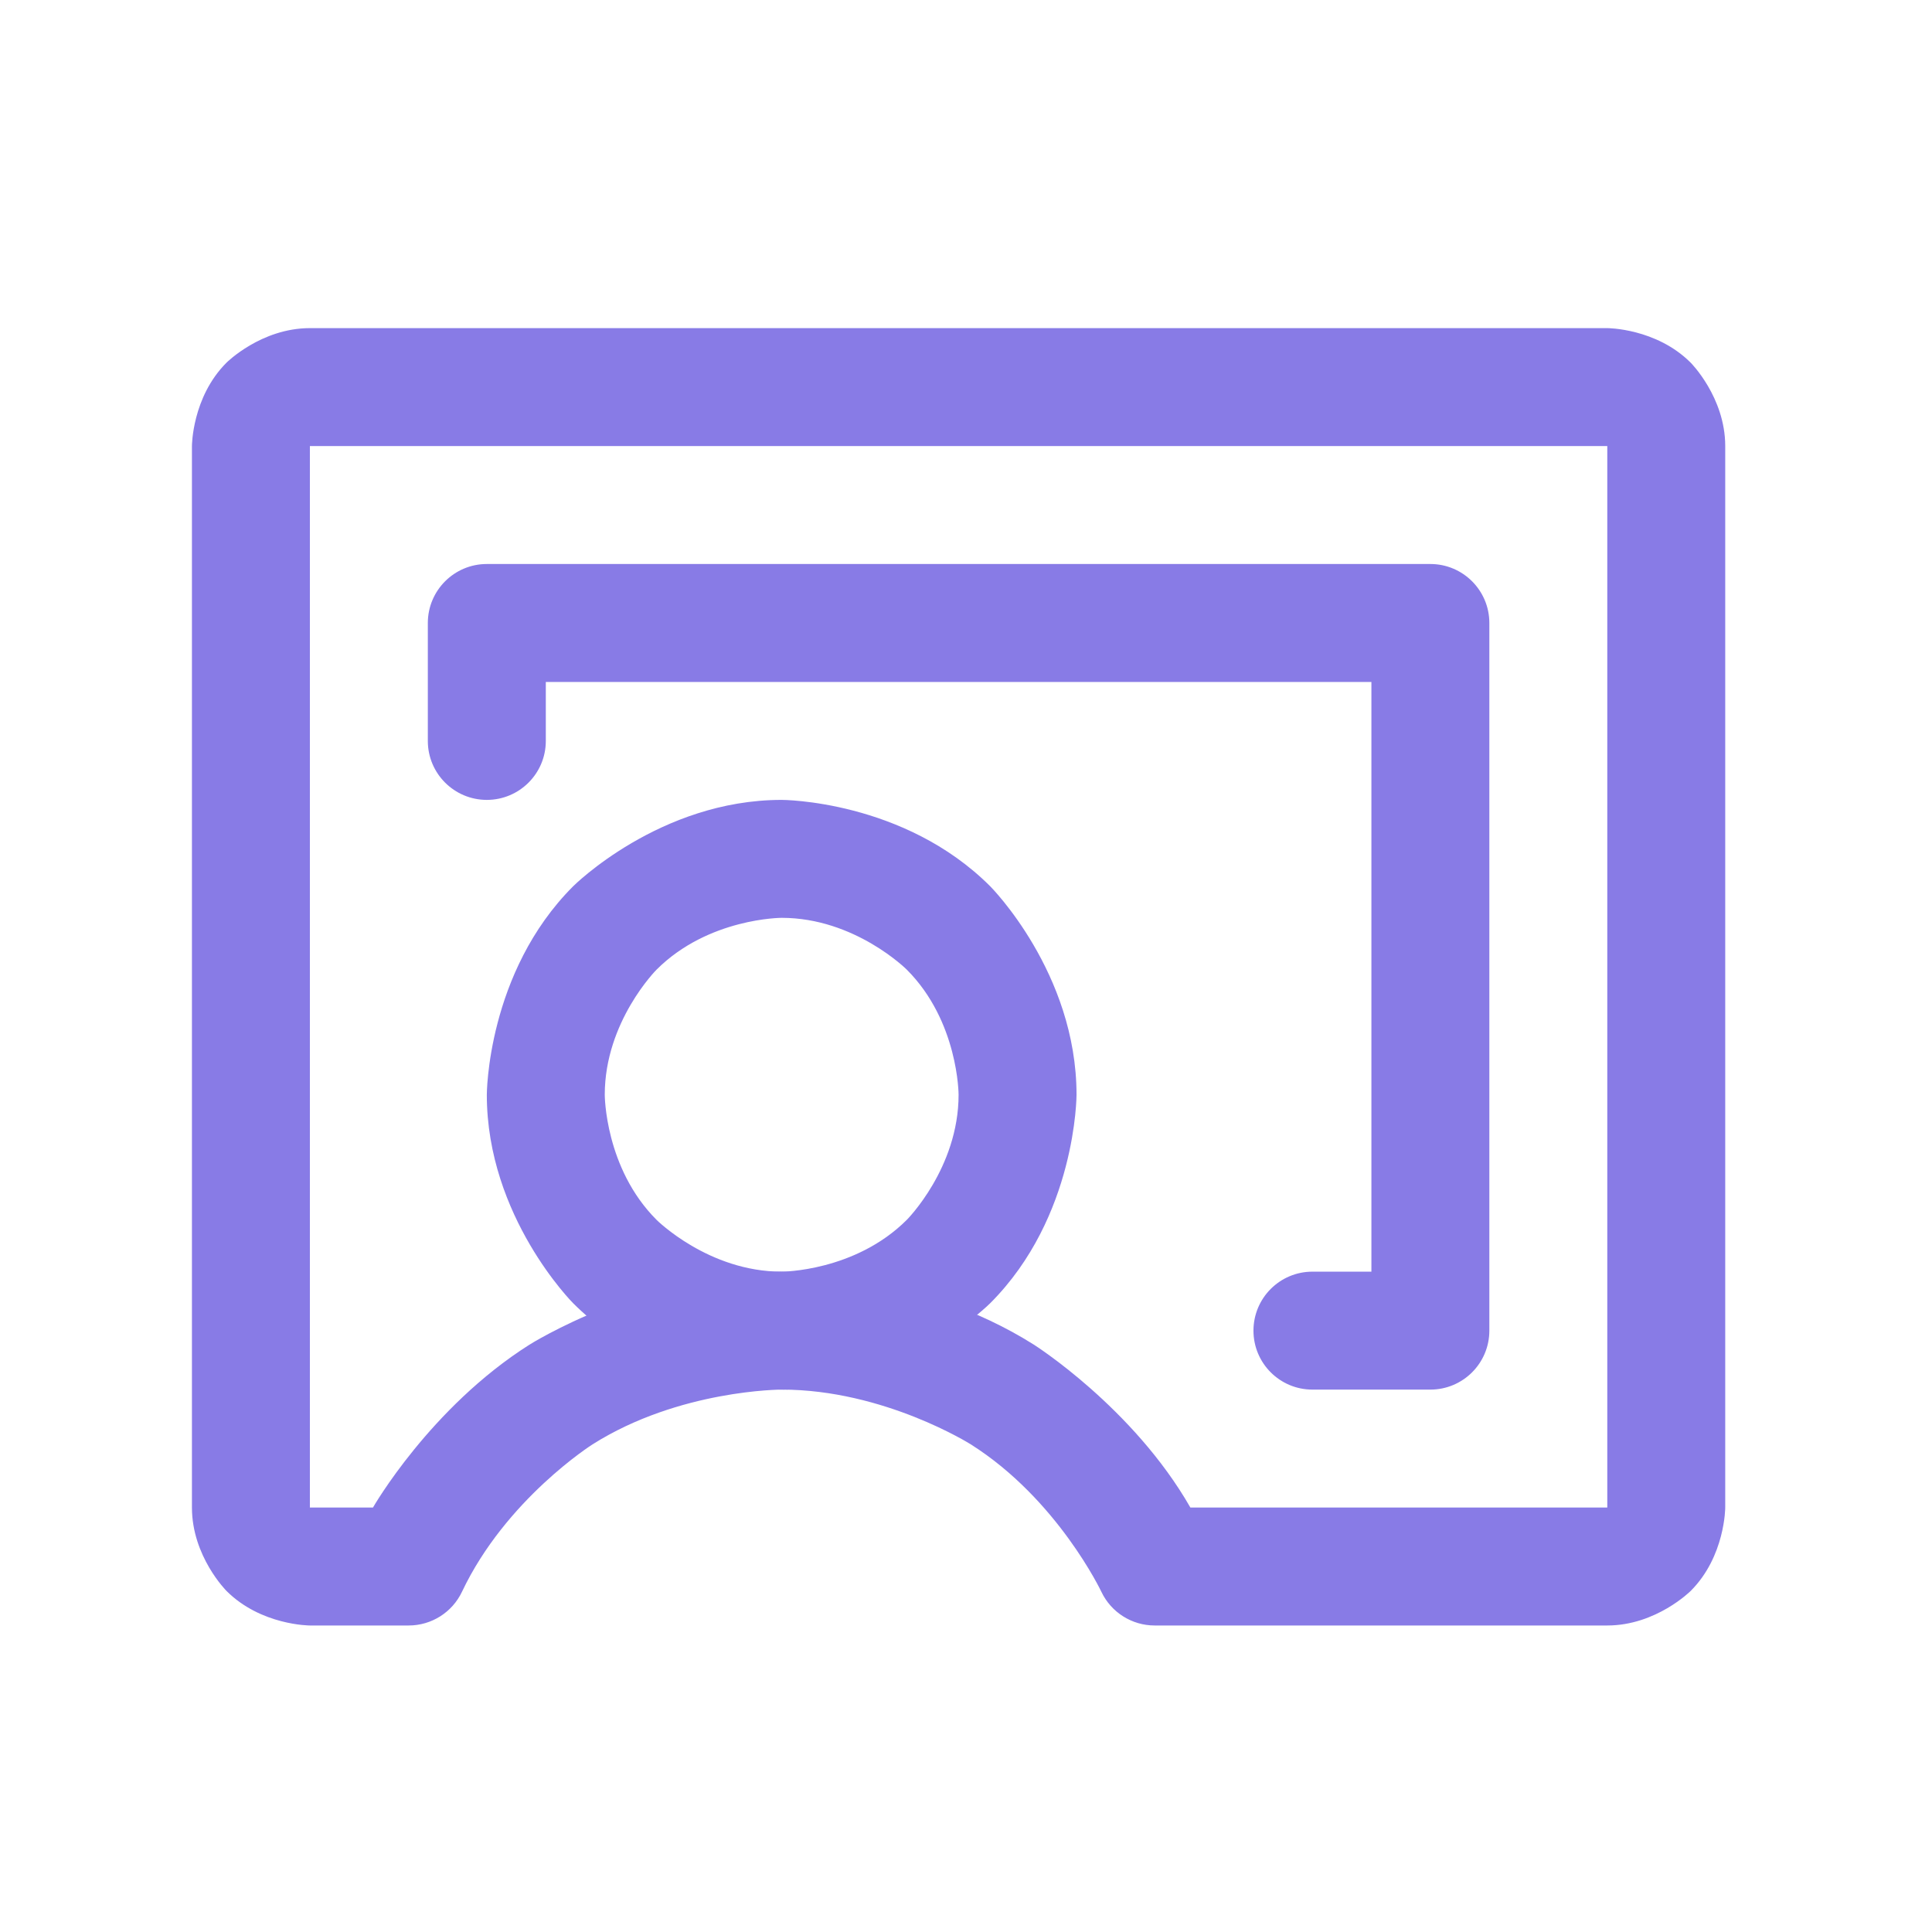 <svg width="43" height="43" viewBox="0 0 43 43" fill="none" xmlns="http://www.w3.org/2000/svg">
<path fill-rule="evenodd" clip-rule="evenodd" d="M17.398 17.803C17.398 17.803 20.116 17.803 22.038 19.725C22.038 19.725 23.96 21.647 23.96 24.366C23.96 24.366 23.96 27.084 22.038 29.006C22.038 29.006 20.116 30.928 17.398 30.928C17.398 30.928 14.679 30.928 12.757 29.006C12.757 29.006 10.835 27.084 10.835 24.366C10.835 24.366 10.835 21.647 12.757 19.725C12.757 19.725 14.679 17.803 17.398 17.803ZM17.398 20.428C17.398 20.428 15.767 20.428 14.613 21.581C14.613 21.581 13.46 22.735 13.46 24.366C13.46 24.366 13.46 25.997 14.613 27.15C14.613 27.15 15.767 28.303 17.398 28.303C17.398 28.303 19.028 28.303 20.182 27.15C20.182 27.15 21.335 25.997 21.335 24.366C21.335 24.366 21.335 22.735 20.182 21.581C20.182 21.581 19.028 20.428 17.398 20.428Z" fill="#887BE6"/>
<path fill-rule="evenodd" clip-rule="evenodd" d="M6.897 36.178C6.897 36.178 5.81 36.178 5.041 35.409C5.041 35.409 4.272 34.641 4.272 33.553V9.928C4.272 9.928 4.272 8.841 5.041 8.072C5.041 8.072 5.81 7.303 6.897 7.303H35.773C35.773 7.303 36.86 7.303 37.629 8.072C37.629 8.072 38.398 8.841 38.398 9.928V33.553C38.398 33.553 38.398 34.641 37.629 35.409C37.629 35.409 36.86 36.178 35.773 36.178H25.699C25.192 36.178 24.73 35.886 24.513 35.428C24.513 35.428 23.536 33.366 21.607 32.147C21.607 32.147 19.679 30.928 17.398 30.928C17.398 30.928 15.116 30.927 13.188 32.147C13.188 32.147 11.259 33.366 10.282 35.428C10.065 35.886 9.603 36.178 9.096 36.178H6.897ZM6.897 33.553H8.301C8.301 33.553 9.575 31.326 11.784 29.928C11.784 29.928 14.355 28.303 17.398 28.303C17.398 28.303 20.44 28.302 23.011 29.928C23.011 29.928 25.22 31.326 26.494 33.553H35.773V9.928H6.897V33.553Z" fill="#887BE6"/>
<path d="M10.835 12.553C10.11 12.553 9.522 13.141 9.522 13.866V16.491C9.522 17.216 10.11 17.803 10.835 17.803C11.56 17.803 12.148 17.216 12.148 16.491V15.178H30.523V28.303H29.21C28.485 28.303 27.898 28.891 27.898 29.616C27.898 30.341 28.485 30.928 29.21 30.928H31.835C32.56 30.928 33.148 30.341 33.148 29.616V13.866C33.148 13.141 32.56 12.553 31.835 12.553H10.835Z" fill="#887BE6"/>
</svg>

